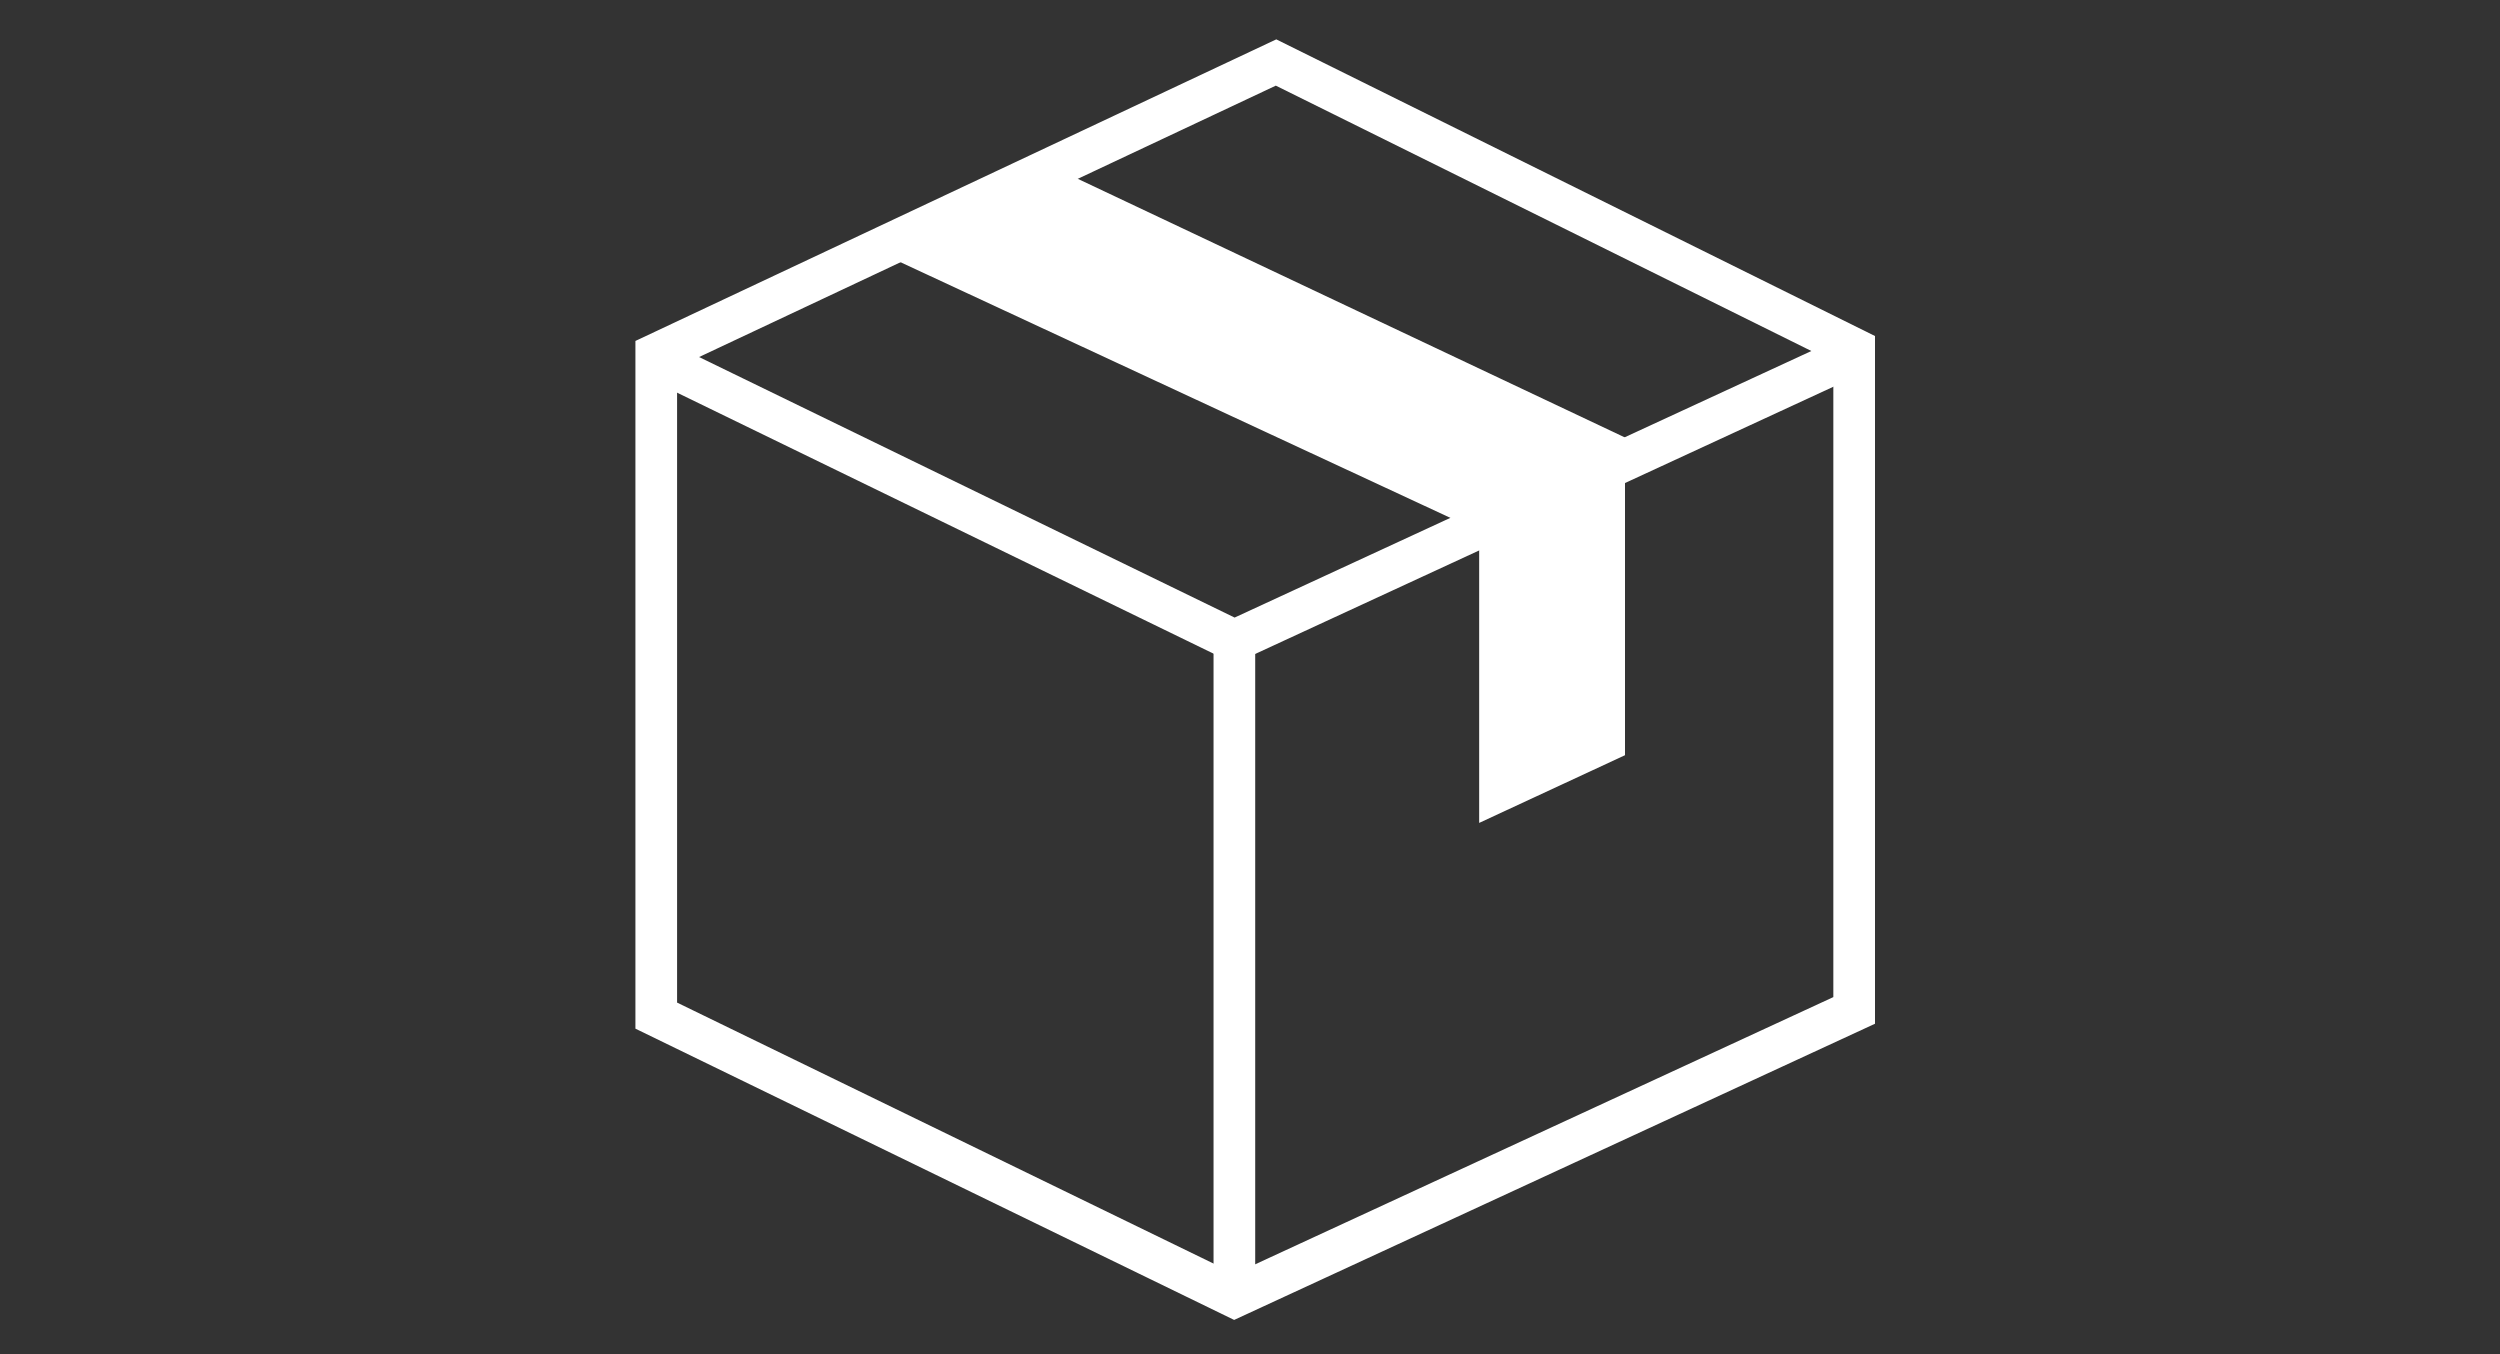 <?xml version="1.0" encoding="UTF-8"?>
<svg width="240px" height="130px" viewBox="0 0 240 130" version="1.1" xmlns="http://www.w3.org/2000/svg" xmlns:xlink="http://www.w3.org/1999/xlink">
    <rect x="0" y="0" width="240" height="130" fill="#333333" stroke="none"/>
    <title>paket</title>
    <g id="paket" stroke="none" stroke-width="1" fill="none" fill-rule="evenodd">
        <g id="Group" transform="translate(63, 6)">
            <polygon id="Path-2" stroke="#FFFFFF" stroke-width="4" points="-1.88521074e-14 28 6.04869534e-13 91.5 55.5 118.5 115 91 115 27.5 59.5 -2.85734977e-14"></polygon>
            <polyline id="Path-3" stroke="#FFFFFF" stroke-width="4" points="115 28 55.5 55.5 -1.88521074e-14 28.5"></polyline>
            <line x1="55.5" y1="55" x2="55.5" y2="118.5" id="Path-5" stroke="#FFFFFF" stroke-width="4"></line>
            <polygon id="Path-6" fill="#FFFFFF" fill-rule="nonzero" points="22 18.5 38 10 93 36 93 66.5 79 73 79 45"></polygon>
        </g>
    </g>
</svg>